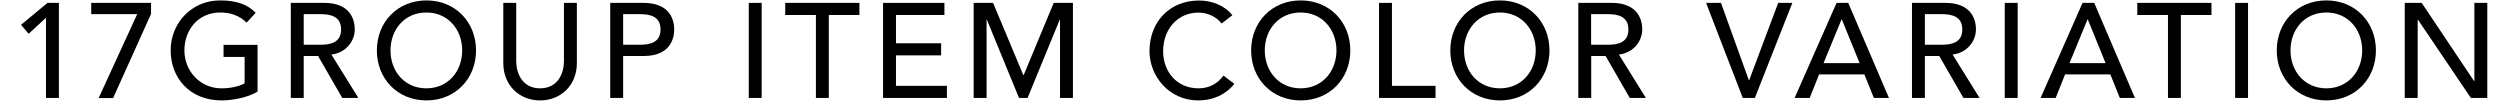 <?xml version="1.0" encoding="UTF-8"?>
<svg id="_レイヤー_1" data-name="レイヤー 1" xmlns="http://www.w3.org/2000/svg" width="242" height="10" viewBox="0 0 242 10">
  <path d="M4.46,1.71l-1.69,1.56-.73-.87L4.6.28h1.1v9.2h-1.25V1.71Z"/>
  <path d="M13.28,1.37h-4.45V.28h5.79v1.07l-3.67,8.14h-1.4L13.28,1.37Z"/>
  <path d="M24.93,4.33v4.54c-.9.55-2.37.85-3.48.85-3.12,0-4.93-2.22-4.93-4.84S18.51.04,21.32.04c1.69,0,2.72.46,3.43,1.2l-.88.95c-.75-.73-1.62-.98-2.55-.98-2.11,0-3.47,1.65-3.47,3.67s1.55,3.67,3.57,3.67c.87,0,1.7-.17,2.26-.48v-2.56h-2.04v-1.17h3.29Z"/>
  <path d="M28.15.28h3.24c2.35,0,2.95,1.42,2.95,2.57s-.87,2.27-2.26,2.43l2.61,4.2h-1.56l-2.34-4.06h-1.39v4.06h-1.25V.28ZM29.4,4.33h1.64c.99,0,1.98-.23,1.98-1.48s-.99-1.48-1.98-1.48h-1.64v2.96Z"/>
  <path d="M36.48,4.88c0-2.73,1.99-4.84,4.8-4.84s4.8,2.11,4.8,4.84-1.99,4.84-4.8,4.84-4.8-2.11-4.8-4.84ZM44.74,4.88c0-2.01-1.36-3.67-3.47-3.67s-3.47,1.65-3.47,3.67,1.36,3.67,3.47,3.67,3.47-1.65,3.47-3.67Z"/>
  <path d="M49.97.28v5.64c0,1.14.57,2.63,2.31,2.63s2.31-1.48,2.31-2.63V.28h1.25v5.84c0,2.13-1.55,3.6-3.56,3.6s-3.56-1.47-3.56-3.6V.28h1.25Z"/>
  <path d="M59.07.28h3.24c2.35,0,2.95,1.42,2.95,2.57s-.6,2.57-2.95,2.57h-1.99v4.06h-1.25V.28ZM60.32,4.33h1.64c.99,0,1.98-.23,1.98-1.48s-.99-1.48-1.98-1.48h-1.64v2.96Z"/>
  <path d="M72.48.28h1.25v9.2h-1.25V.28Z"/>
  <path d="M78.97,1.45h-2.96V.28h7.18v1.17h-2.96v8.03h-1.25V1.45Z"/>
  <path d="M85.48.28h5.94v1.17h-4.69v2.74h4.37v1.17h-4.37v2.95h4.93v1.17h-6.18V.28Z"/>
  <path d="M94.27.28h1.86l2.92,6.97h.05l2.9-6.97h1.86v9.2h-1.25V1.91h-.03l-3.11,7.57h-.83l-3.11-7.57h-.03v7.57h-1.25V.28Z"/>
  <path d="M118.24,2.27c-.52-.68-1.38-1.05-2.22-1.05-2.07,0-3.43,1.65-3.43,3.74,0,1.94,1.29,3.59,3.43,3.59,1.05,0,1.86-.47,2.41-1.23l1.05.79c-.27.38-1.38,1.61-3.48,1.61-2.92,0-4.73-2.44-4.73-4.76,0-2.86,1.96-4.91,4.8-4.91,1.21,0,2.48.46,3.22,1.43l-1.04.79Z"/>
  <path d="M121.11,4.88c0-2.73,1.99-4.84,4.8-4.84s4.8,2.11,4.8,4.84-1.99,4.84-4.8,4.84-4.8-2.11-4.8-4.84ZM129.37,4.88c0-2.01-1.36-3.67-3.47-3.67s-3.47,1.65-3.47,3.67,1.37,3.67,3.47,3.67,3.47-1.65,3.47-3.67Z"/>
  <path d="M133.49.28h1.25v8.03h4.22v1.17h-5.47V.28Z"/>
  <path d="M140.39,4.88c0-2.73,1.99-4.84,4.8-4.84s4.8,2.11,4.8,4.84-1.99,4.84-4.8,4.84-4.8-2.11-4.8-4.84ZM148.66,4.88c0-2.01-1.37-3.67-3.47-3.67s-3.47,1.65-3.47,3.67,1.36,3.67,3.47,3.67,3.47-1.65,3.47-3.67Z"/>
  <path d="M152.78.28h3.24c2.35,0,2.95,1.42,2.95,2.57s-.87,2.27-2.26,2.43l2.61,4.2h-1.56l-2.34-4.06h-1.39v4.06h-1.25V.28ZM154.02,4.33h1.64c.99,0,1.97-.23,1.97-1.48s-.99-1.48-1.97-1.48h-1.64v2.96Z"/>
  <path d="M165.15.28h1.44l2.7,7.49h.03l2.81-7.49h1.37l-3.63,9.2h-1.17l-3.55-9.2Z"/>
  <path d="M177.78.28h1.13l3.94,9.2h-1.46l-.92-2.28h-4.38l-.91,2.28h-1.46l4.06-9.2ZM180.01,6.11l-1.72-4.23h-.03l-1.74,4.23h3.48Z"/>
  <path d="M185.08.28h3.24c2.35,0,2.95,1.42,2.95,2.57s-.87,2.27-2.26,2.43l2.61,4.2h-1.56l-2.34-4.06h-1.39v4.06h-1.25V.28ZM186.33,4.33h1.64c.99,0,1.98-.23,1.98-1.48s-.99-1.48-1.98-1.48h-1.64v2.96Z"/>
  <path d="M194.06.28h1.25v9.2h-1.25V.28Z"/>
  <path d="M201.59.28h1.13l3.94,9.2h-1.46l-.92-2.28h-4.38l-.91,2.28h-1.46l4.06-9.2ZM203.82,6.11l-1.72-4.23h-.03l-1.74,4.23h3.48Z"/>
  <path d="M209.85,1.45h-2.96V.28h7.18v1.17h-2.96v8.03h-1.25V1.45Z"/>
  <path d="M216.36.28h1.25v9.2h-1.25V.28Z"/>
  <path d="M220.39,4.88c0-2.73,1.99-4.84,4.8-4.84s4.8,2.11,4.8,4.84-1.99,4.84-4.8,4.84-4.8-2.11-4.8-4.84ZM228.66,4.88c0-2.01-1.36-3.67-3.47-3.67s-3.47,1.65-3.47,3.67,1.37,3.67,3.47,3.67,3.47-1.65,3.47-3.67Z"/>
  <path d="M232.78.28h1.64l5.07,7.57h.03V.28h1.25v9.2h-1.59l-5.12-7.57h-.03v7.57h-1.25V.28Z"/>
</svg>